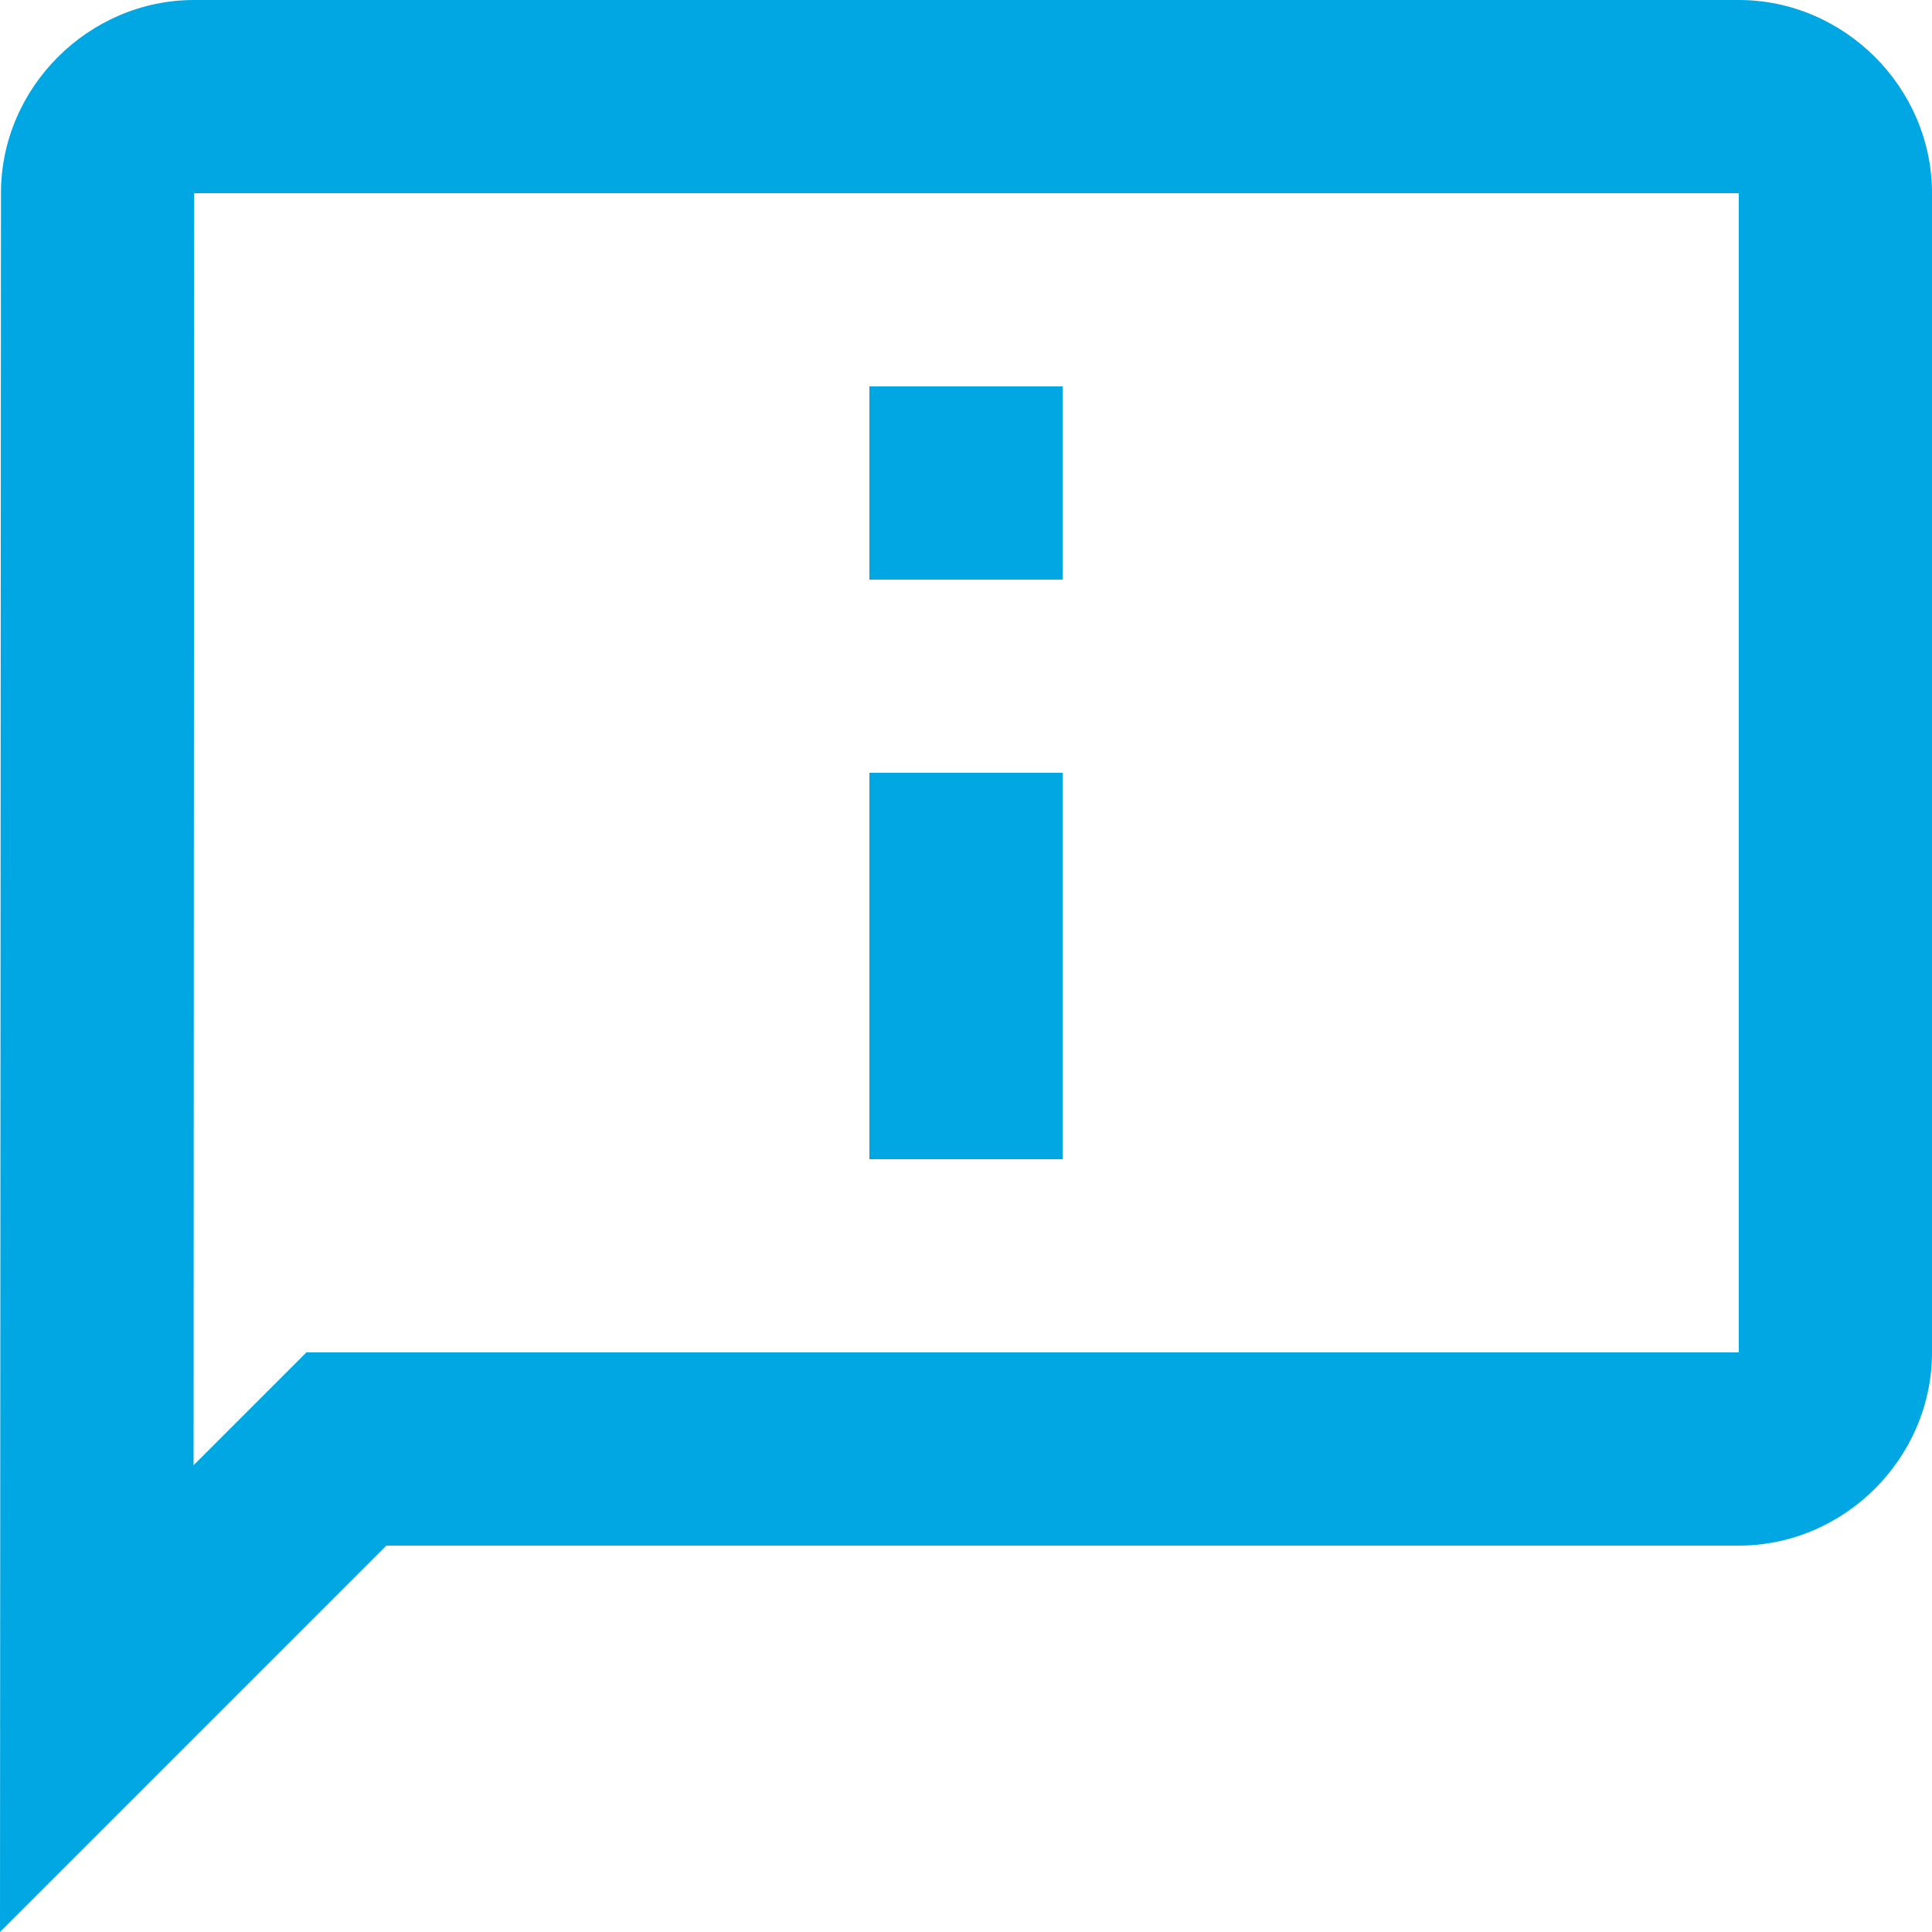 <svg width="20" height="20" viewBox="0 0 20 20" fill="none" xmlns="http://www.w3.org/2000/svg">
<path d="M2.01 0C0.918 0 0.01 0.905 0.01 1.998L0 20L4 16H18C19.093 16 20 15.093 20 14V2C20 0.907 19.093 0 18 0H2.01ZM2.01 2H18V14H3.172L2.004 15.168L2.01 2ZM9 4V6H11V4H9ZM9 8V12H11V8H9Z" fill="#00A7E2"/>
</svg>
